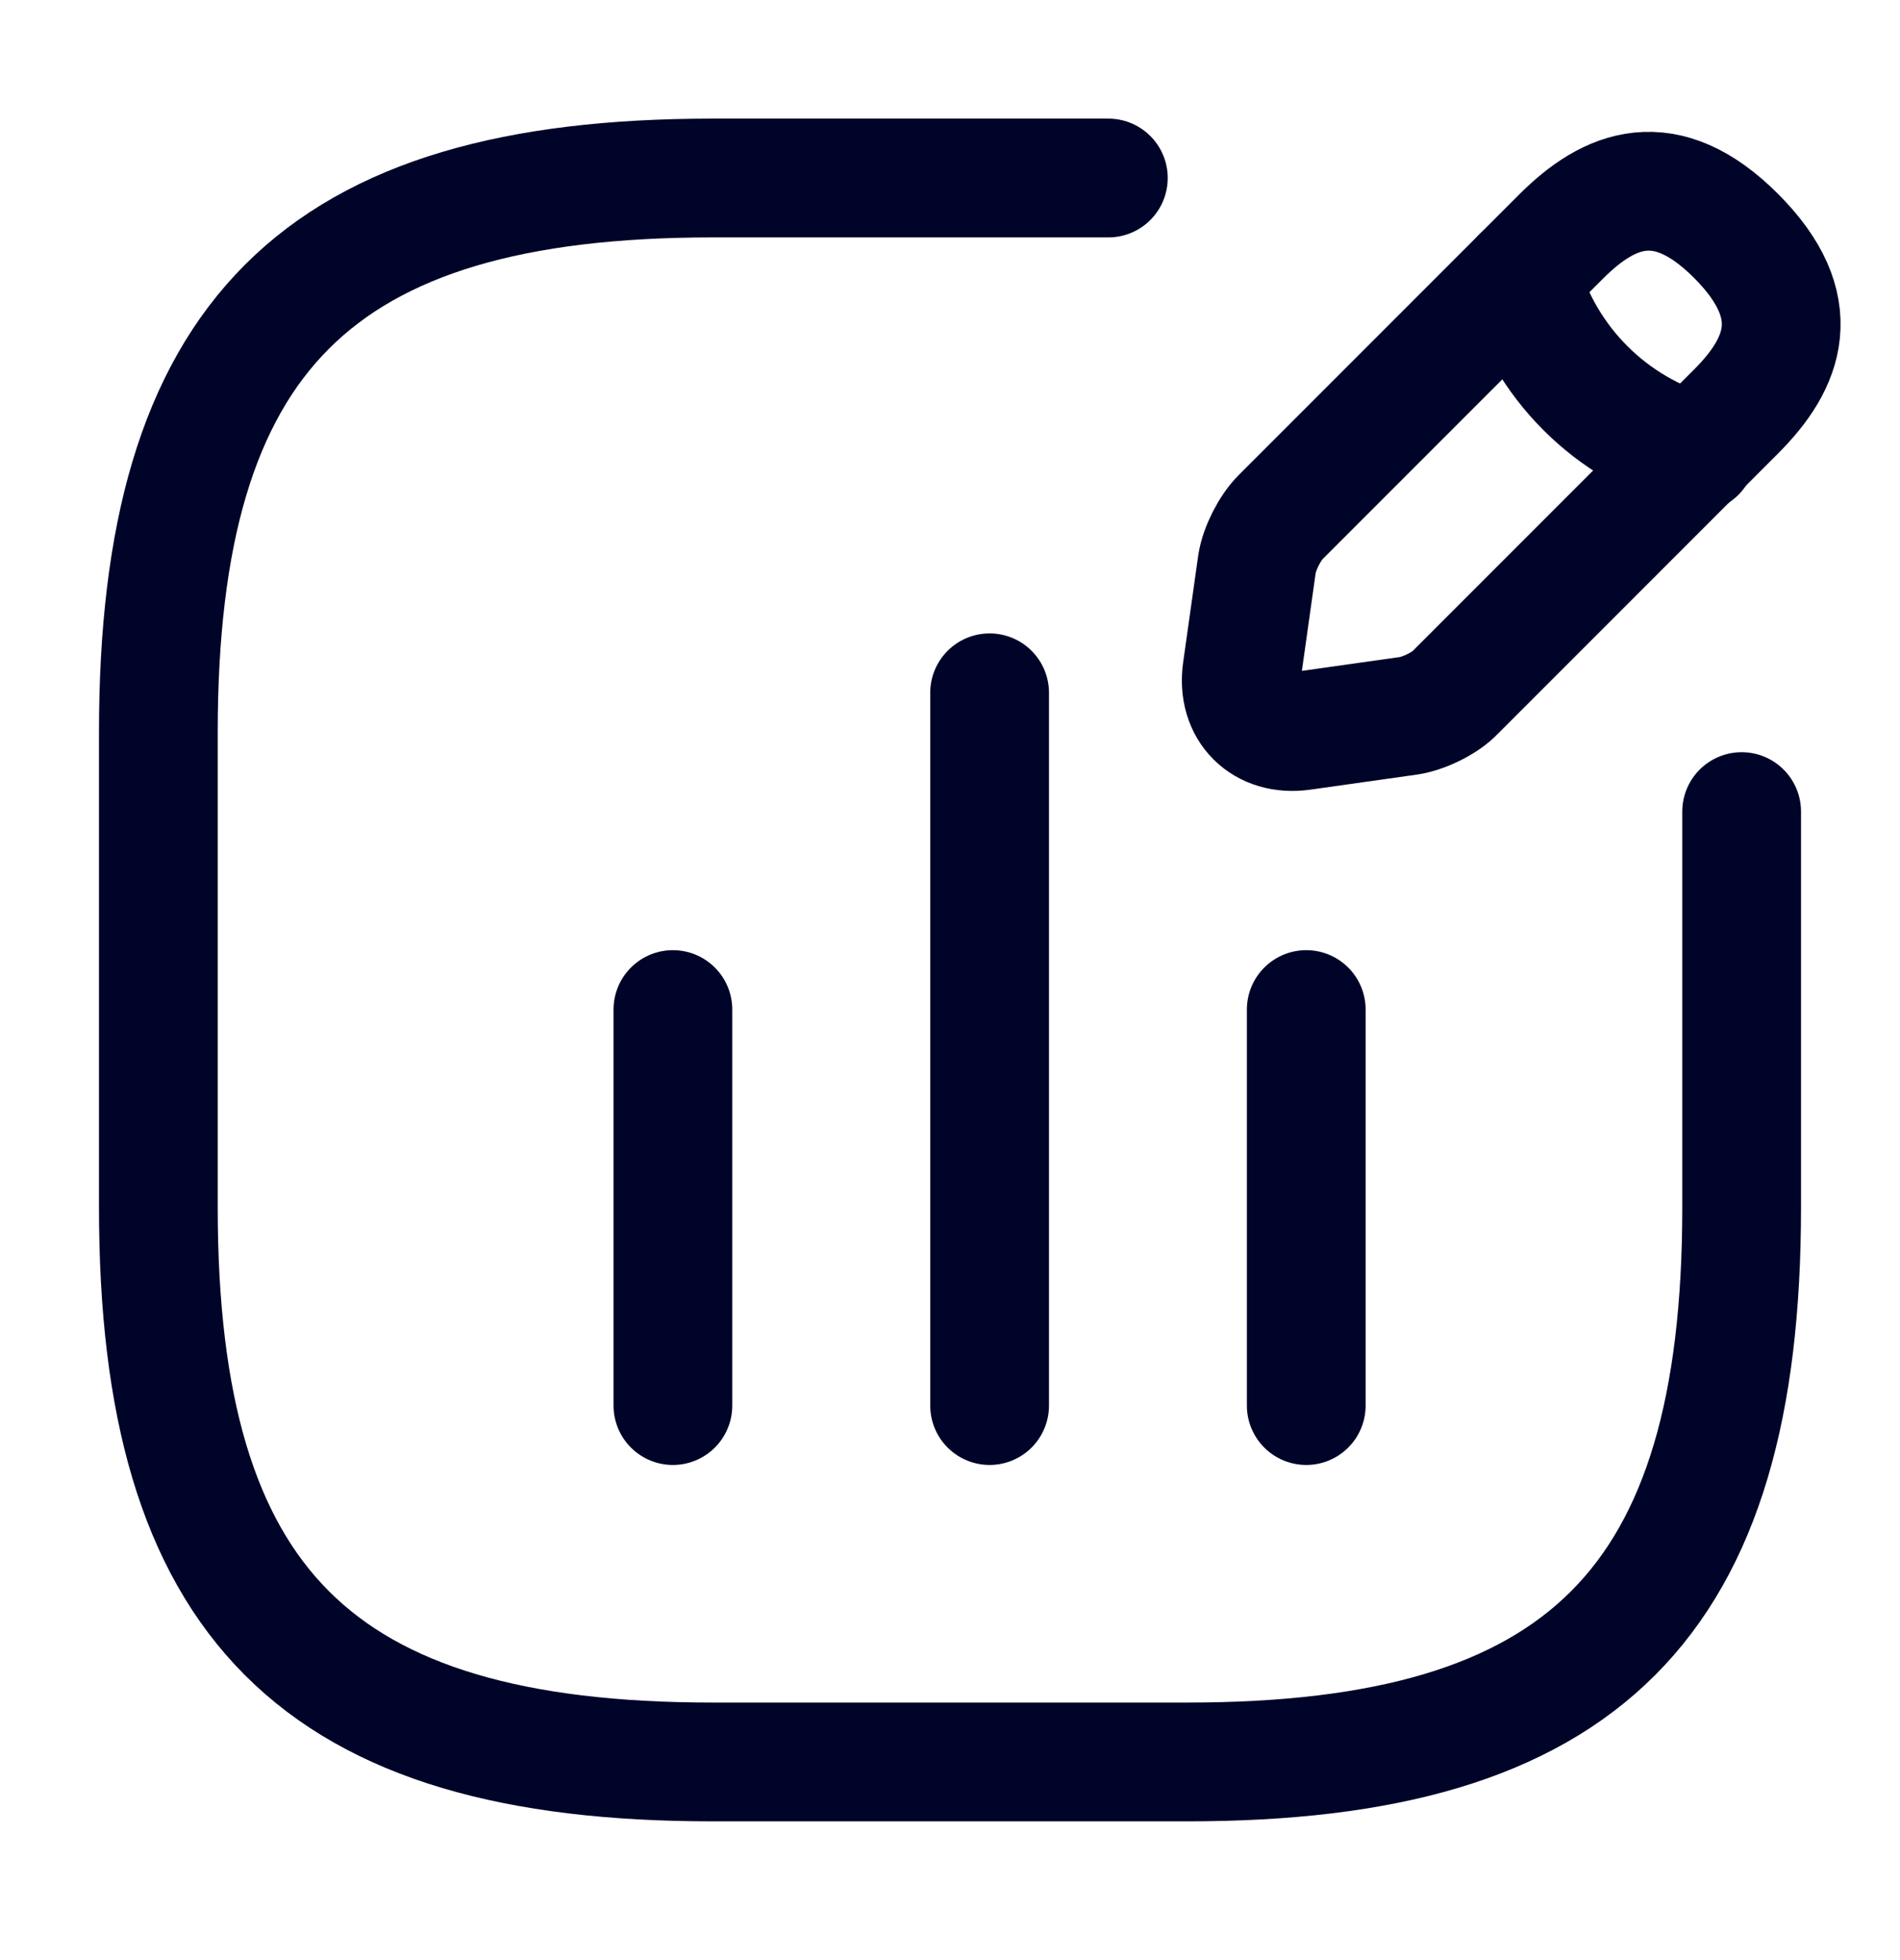 <svg width="32" height="33" viewBox="0 0 32 33" fill="none" xmlns="http://www.w3.org/2000/svg">
<path d="M11.333 23.664L11.333 16.997" stroke="#000428" stroke-width="2" stroke-linecap="round" stroke-linejoin="round"/>
<path d="M22 23.664L22 16.997" stroke="#000428" stroke-width="2" stroke-linecap="round" stroke-linejoin="round"/>
<path d="M16.667 23.664L16.667 11.664" stroke="#000428" stroke-width="2" stroke-linecap="round" stroke-linejoin="round"/>
<path d="M18.667 2.997H12C5.333 2.997 2.667 5.664 2.667 12.33V20.33C2.667 26.997 5.333 29.664 12 29.664H20C26.667 29.664 29.333 26.997 29.333 20.33V13.664" stroke="#000428" stroke-width="2" stroke-linecap="round" stroke-linejoin="round"/>
<path d="M26.291 3.984L21.571 8.704C21.384 8.89 21.211 9.237 21.171 9.49L20.917 11.29C20.824 11.944 21.277 12.397 21.931 12.304L23.731 12.05C23.984 12.01 24.344 11.837 24.517 11.65L29.237 6.93C30.051 6.117 30.437 5.17 29.237 3.97C28.051 2.784 27.104 3.17 26.291 3.984Z" stroke="#000428" stroke-width="2" stroke-miterlimit="10" stroke-linecap="round" stroke-linejoin="round"/>
<path d="M25.611 4.664C26.011 6.104 27.131 7.224 28.571 7.624" stroke="#000428" stroke-width="2" stroke-miterlimit="10" stroke-linecap="round" stroke-linejoin="round"/>
</svg>
